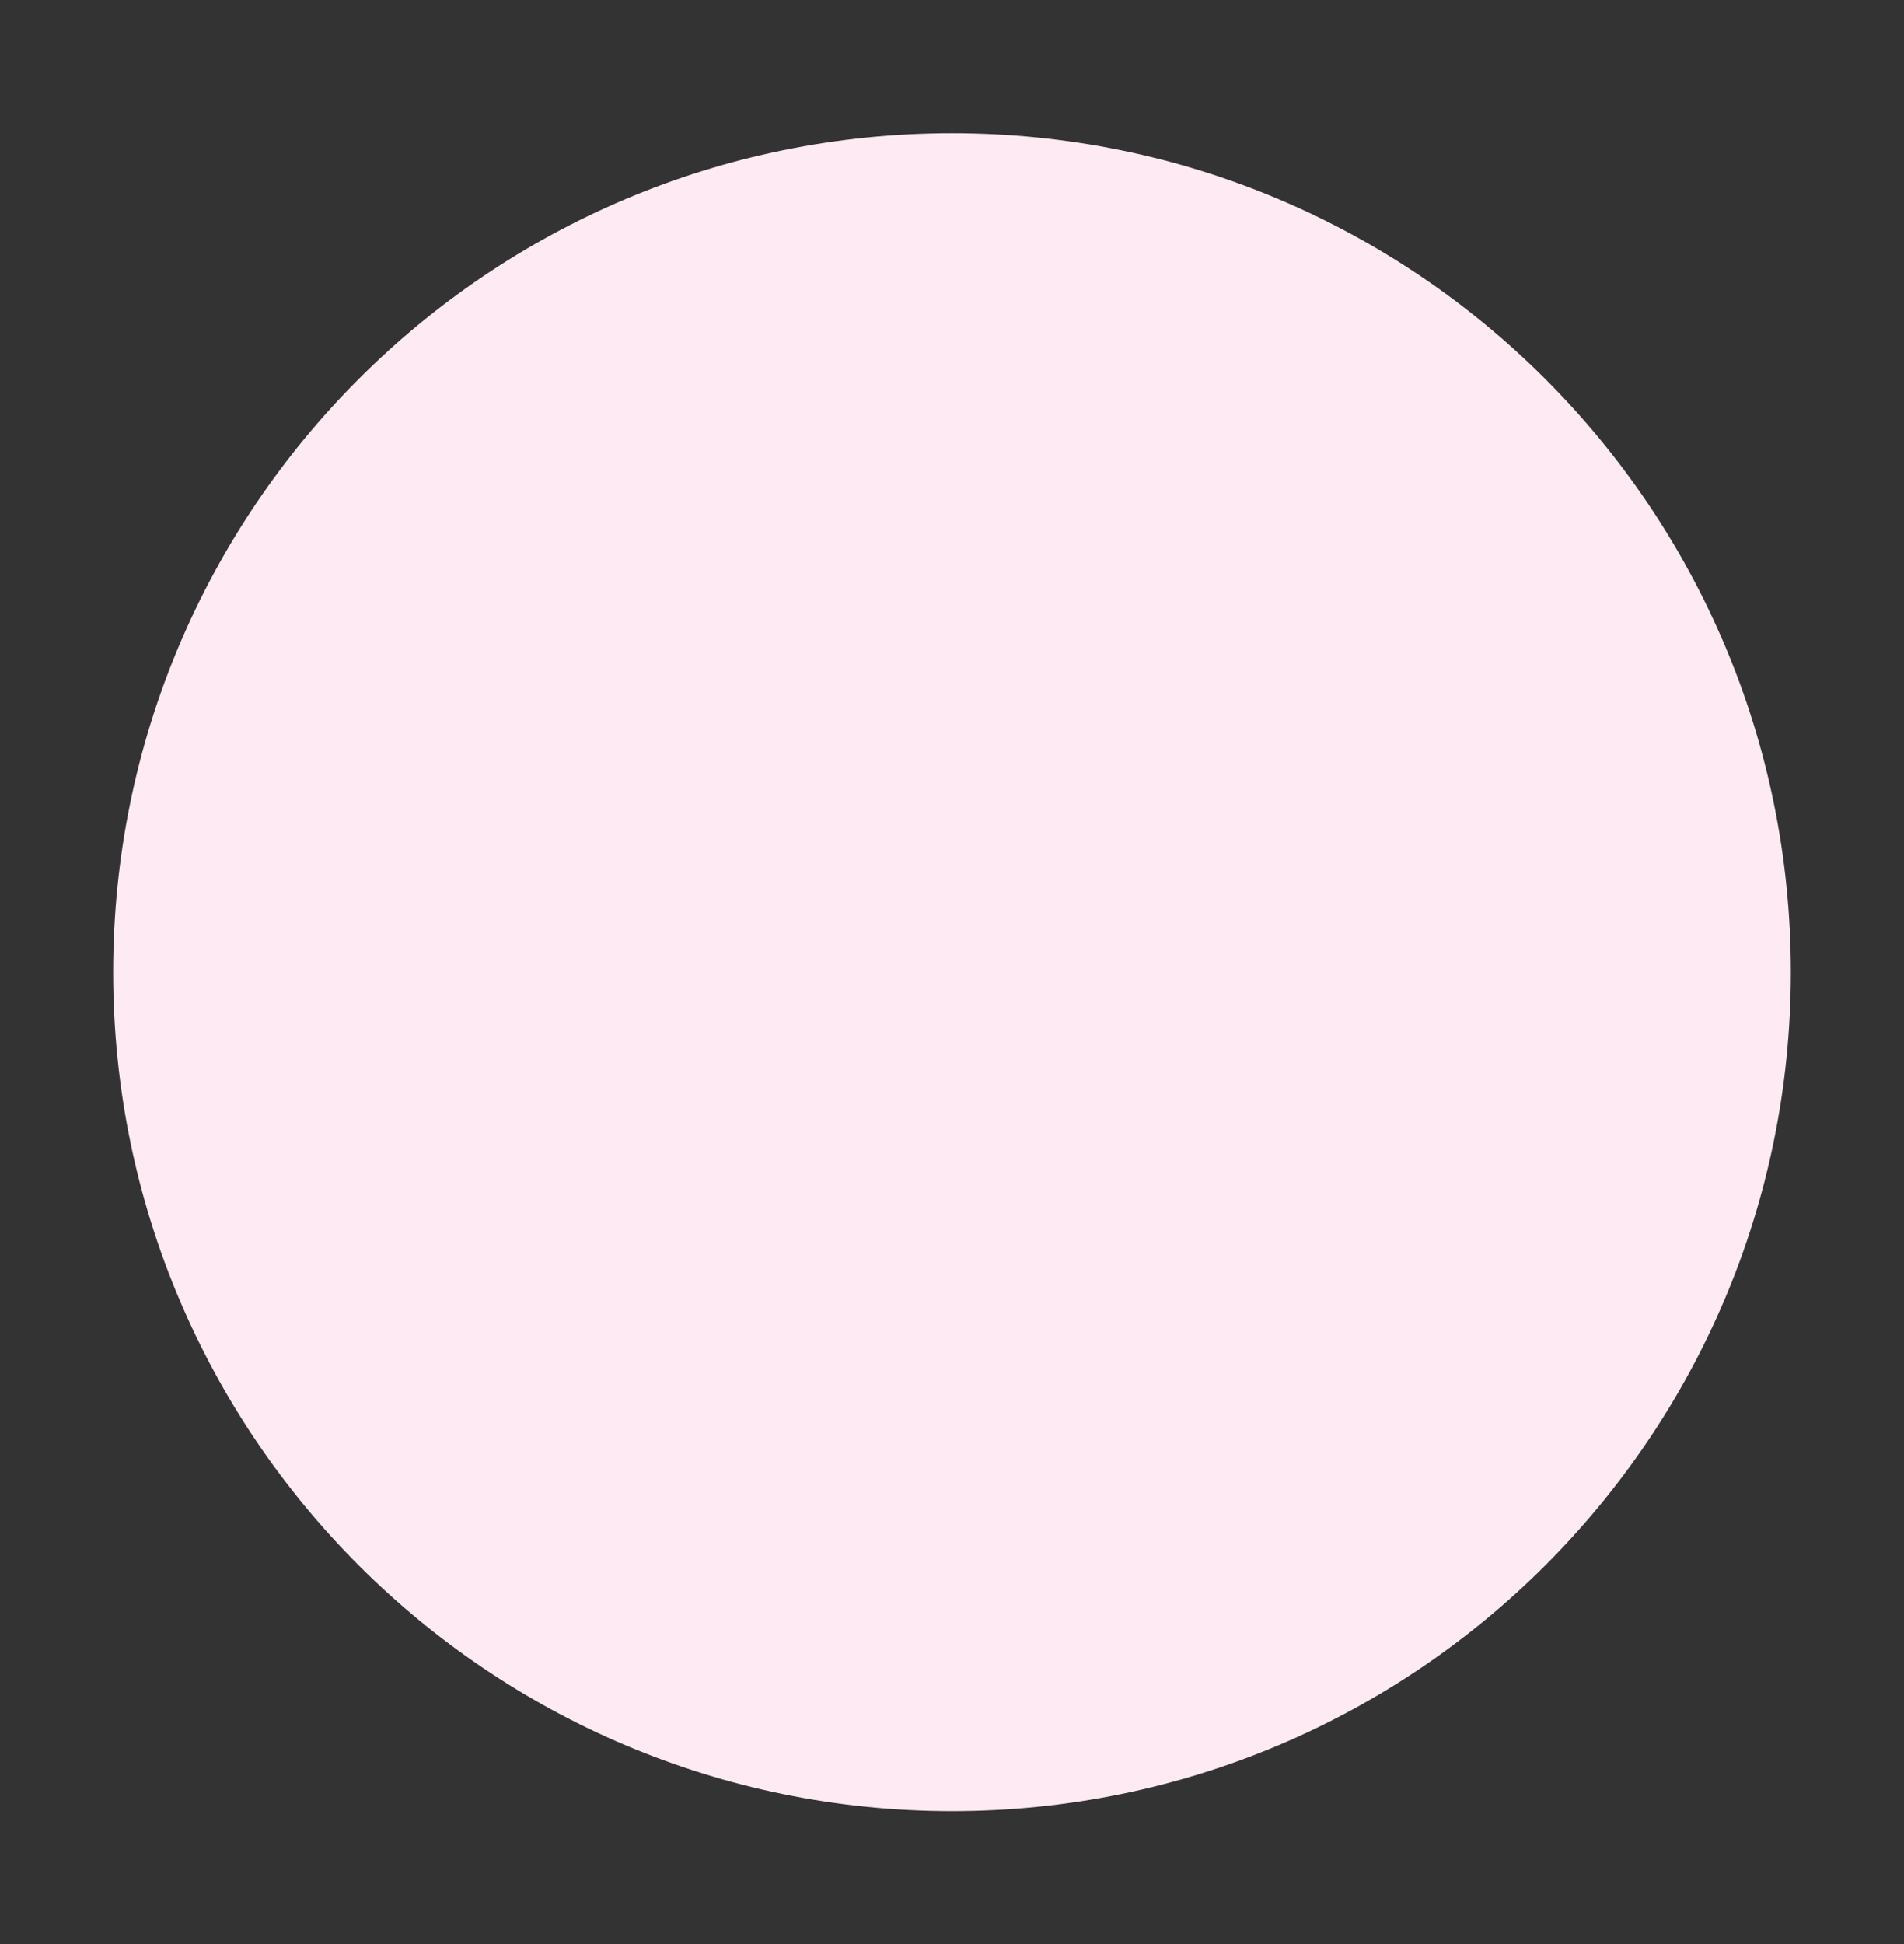 <?xml version="1.0" encoding="utf-8"?>
<!-- Generator: Adobe Illustrator 24.0.2, SVG Export Plug-In . SVG Version: 6.00 Build 0)  -->
<svg version="1.1" xmlns="http://www.w3.org/2000/svg" xmlns:xlink="http://www.w3.org/1999/xlink" x="0px" y="0px"
	 viewBox="0 0 143 146" style="enable-background:new 0 0 143 146;" xml:space="preserve">
<rect x="0" y="0" width="143" height="146" fill="#333333" stroke="none"/>
<style type="text/css">
	.st0{display:none;}
	.st1{display:inline;fill:#E9F4E7;}
	.st2{display:inline;fill:#37B34A;}
	.st3{display:inline;fill:#FDEAF2;}
	.st4{display:inline;fill:#ED2891;}
	.st5{fill:#FDEAF2;}
</style>
<g id="Layer_1" class="st0">
	<path class="st1" d="M379.3,143c0,0,57.7-81.8-27.5-115.4c-93-36.7-209,15.2-252.2-73.7c-11.1-22.9,0.6-46.9-19.2-98.7
		c-10.3-26.9-39.2-60.7-78.9-64.4V143H379.3z"/>
	<path class="st2" d="M166.8-69.6c-1.5,0-2.8-1.2-2.8-2.8c0-1.5,1.2-2.8,2.8-2.8s2.8,1.2,2.8,2.8C169.6-70.8,168.3-69.6,166.8-69.6
		 M188.9-69.6c-1.5,0-2.8-1.2-2.8-2.8c0-1.5,1.2-2.8,2.8-2.8s2.8,1.2,2.8,2.8C191.7-70.8,190.5-69.6,188.9-69.6 M211.1-69.6
		c-1.5,0-2.8-1.2-2.8-2.8c0-1.5,1.2-2.8,2.8-2.8c1.5,0,2.8,1.2,2.8,2.8C213.8-70.8,212.6-69.6,211.1-69.6 M233.2-69.6
		c-1.5,0-2.8-1.2-2.8-2.8c0-1.5,1.2-2.8,2.8-2.8s2.8,1.2,2.8,2.8C236-70.8,234.7-69.6,233.2-69.6 M255.3-69.6
		c-1.5,0-2.8-1.2-2.8-2.8c0-1.5,1.2-2.8,2.8-2.8s2.8,1.2,2.8,2.8C258.1-70.8,256.8-69.6,255.3-69.6 M144.7-47.4
		c-1.5,0-2.8-1.2-2.8-2.8c0-1.5,1.2-2.8,2.8-2.8c1.5,0,2.8,1.2,2.8,2.8C147.4-48.7,146.2-47.4,144.7-47.4 M166.8-47.4
		c-1.5,0-2.8-1.2-2.8-2.8c0-1.5,1.2-2.8,2.8-2.8s2.8,1.2,2.8,2.8C169.6-48.7,168.3-47.4,166.8-47.4 M188.9-47.4
		c-1.5,0-2.8-1.2-2.8-2.8c0-1.5,1.2-2.8,2.8-2.8s2.8,1.2,2.8,2.8C191.7-48.7,190.5-47.4,188.9-47.4 M211.1-47.4
		c-1.5,0-2.8-1.2-2.8-2.8c0-1.5,1.2-2.8,2.8-2.8c1.5,0,2.8,1.2,2.8,2.8C213.8-48.7,212.6-47.4,211.1-47.4 M233.2-47.4
		c-1.5,0-2.8-1.2-2.8-2.8c0-1.5,1.2-2.8,2.8-2.8s2.8,1.2,2.8,2.8C236-48.7,234.7-47.4,233.2-47.4 M255.3-47.4
		c-1.5,0-2.8-1.2-2.8-2.8c0-1.5,1.2-2.8,2.8-2.8s2.8,1.2,2.8,2.8C258.1-48.7,256.8-47.4,255.3-47.4 M144.7-25.3
		c-1.5,0-2.8-1.2-2.8-2.8c0-1.5,1.2-2.8,2.8-2.8c1.5,0,2.8,1.2,2.8,2.8C147.4-26.5,146.2-25.3,144.7-25.3 M166.8-25.3
		c-1.5,0-2.8-1.2-2.8-2.8c0-1.5,1.2-2.8,2.8-2.8s2.8,1.2,2.8,2.8C169.6-26.5,168.3-25.3,166.8-25.3 M188.9-25.3
		c-1.5,0-2.8-1.2-2.8-2.8c0-1.5,1.2-2.8,2.8-2.8s2.8,1.2,2.8,2.8C191.7-26.5,190.5-25.3,188.9-25.3 M211.1-25.3
		c-1.5,0-2.8-1.2-2.8-2.8c0-1.5,1.2-2.8,2.8-2.8c1.5,0,2.8,1.2,2.8,2.8C213.8-26.5,212.6-25.3,211.1-25.3 M233.2-25.3
		c-1.5,0-2.8-1.2-2.8-2.8c0-1.5,1.2-2.8,2.8-2.8s2.8,1.2,2.8,2.8C236-26.5,234.7-25.3,233.2-25.3 M255.3-25.3
		c-1.5,0-2.8-1.2-2.8-2.8c0-1.5,1.2-2.8,2.8-2.8s2.8,1.2,2.8,2.8C258.1-26.5,256.8-25.3,255.3-25.3 M144.7-3.2
		c-1.5,0-2.8-1.2-2.8-2.8c0-1.5,1.2-2.8,2.8-2.8c1.5,0,2.8,1.2,2.8,2.8C147.4-4.4,146.2-3.2,144.7-3.2 M166.8-3.2
		c-1.5,0-2.8-1.2-2.8-2.8c0-1.5,1.2-2.8,2.8-2.8s2.8,1.2,2.8,2.8C169.6-4.4,168.3-3.2,166.8-3.2 M188.9-3.2c-1.5,0-2.8-1.2-2.8-2.8
		c0-1.5,1.2-2.8,2.8-2.8s2.8,1.2,2.8,2.8C191.7-4.4,190.5-3.2,188.9-3.2 M211.1-3.2c-1.5,0-2.8-1.2-2.8-2.8c0-1.5,1.2-2.8,2.8-2.8
		c1.5,0,2.8,1.2,2.8,2.8C213.8-4.4,212.6-3.2,211.1-3.2 M233.2-3.2c-1.5,0-2.8-1.2-2.8-2.8c0-1.5,1.2-2.8,2.8-2.8s2.8,1.2,2.8,2.8
		C236-4.4,234.7-3.2,233.2-3.2 M255.3-3.2c-1.5,0-2.8-1.2-2.8-2.8c0-1.5,1.2-2.8,2.8-2.8s2.8,1.2,2.8,2.8
		C258.1-4.4,256.8-3.2,255.3-3.2 M144.7,19c-1.5,0-2.8-1.2-2.8-2.8c0-1.5,1.2-2.8,2.8-2.8c1.5,0,2.8,1.2,2.8,2.8
		C147.4,17.7,146.2,19,144.7,19 M166.8,19c-1.5,0-2.8-1.2-2.8-2.8c0-1.5,1.2-2.8,2.8-2.8s2.8,1.2,2.8,2.8
		C169.6,17.7,168.3,19,166.8,19 M188.9,19c-1.5,0-2.8-1.2-2.8-2.8c0-1.5,1.2-2.8,2.8-2.8s2.8,1.2,2.8,2.8
		C191.7,17.7,190.5,19,188.9,19 M211.1,19c-1.5,0-2.8-1.2-2.8-2.8c0-1.5,1.2-2.8,2.8-2.8c1.5,0,2.8,1.2,2.8,2.8
		C213.8,17.7,212.6,19,211.1,19 M233.2,19c-1.5,0-2.8-1.2-2.8-2.8c0-1.5,1.2-2.8,2.8-2.8s2.8,1.2,2.8,2.8
		C236,17.7,234.7,19,233.2,19 M255.3,19c-1.5,0-2.8-1.2-2.8-2.8c0-1.5,1.2-2.8,2.8-2.8s2.8,1.2,2.8,2.8
		C258.1,17.7,256.8,19,255.3,19 M144.7,41.1c-1.5,0-2.8-1.2-2.8-2.8c0-1.5,1.2-2.8,2.8-2.8c1.5,0,2.8,1.2,2.8,2.8
		C147.4,39.8,146.2,41.1,144.7,41.1 M166.8,41.1c-1.5,0-2.8-1.2-2.8-2.8c0-1.5,1.2-2.8,2.8-2.8s2.8,1.2,2.8,2.8
		C169.6,39.8,168.3,41.1,166.8,41.1 M188.9,41.1c-1.5,0-2.8-1.2-2.8-2.8c0-1.5,1.2-2.8,2.8-2.8s2.8,1.2,2.8,2.8
		C191.7,39.8,190.5,41.1,188.9,41.1 M211.1,41.1c-1.5,0-2.8-1.2-2.8-2.8c0-1.5,1.2-2.8,2.8-2.8c1.5,0,2.8,1.2,2.8,2.8
		C213.8,39.8,212.6,41.1,211.1,41.1 M233.2,41.1c-1.5,0-2.8-1.2-2.8-2.8c0-1.5,1.2-2.8,2.8-2.8s2.8,1.2,2.8,2.8
		C236,39.8,234.7,41.1,233.2,41.1 M255.3,41.1c-1.5,0-2.8-1.2-2.8-2.8c0-1.5,1.2-2.8,2.8-2.8s2.8,1.2,2.8,2.8
		C258.1,39.8,256.8,41.1,255.3,41.1 M144.7-69.6c-1.5,0-2.8-1.2-2.8-2.8c0-1.5,1.2-2.8,2.8-2.8c1.5,0,2.8,1.2,2.8,2.8
		C147.4-70.8,146.2-69.6,144.7-69.6"/>
</g>
<g id="Layer_2" class="st0">
	<path class="st3" d="M399.6-224c-39.6,10.5-79.1,27-112,53.1C231.8-126.6,232.8-74.4,211-21c-9.7,23.6-24.9,46.1-44.6,66
		C145.3,66.3,120,84.2,93.7,99.3c-14.7,8.5-29.8,16.1-45,23.2C37.1,127.9,12,143,0.4,143h399.3V-224z"/>
	<path class="st4" d="M245.9-129.7c2.1,0,3.8-1.7,3.8-3.8c0-2.1-1.7-3.8-3.8-3.8c-2.1,0-3.8,1.7-3.8,3.8
		C242.1-131.4,243.8-129.7,245.9-129.7 M215.3-129.7c2.1,0,3.8-1.7,3.8-3.8c0-2.1-1.7-3.8-3.8-3.8c-2.1,0-3.8,1.7-3.8,3.8
		C211.5-131.4,213.2-129.7,215.3-129.7 M184.7-129.7c2.1,0,3.8-1.7,3.8-3.8c0-2.1-1.7-3.8-3.8-3.8c-2.1,0-3.8,1.7-3.8,3.8
		C180.9-131.4,182.6-129.7,184.7-129.7 M154.1-129.7c2.1,0,3.8-1.7,3.8-3.8c0-2.1-1.7-3.8-3.8-3.8c-2.1,0-3.8,1.7-3.8,3.8
		C150.3-131.4,152-129.7,154.1-129.7 M123.5-129.7c2.1,0,3.8-1.7,3.8-3.8c0-2.1-1.7-3.8-3.8-3.8c-2.1,0-3.8,1.7-3.8,3.8
		C119.6-131.4,121.4-129.7,123.5-129.7 M276.5-99.1c2.1,0,3.8-1.7,3.8-3.8c0-2.1-1.7-3.8-3.8-3.8c-2.1,0-3.8,1.7-3.8,3.8
		C272.7-100.8,274.4-99.1,276.5-99.1 M245.9-99.1c2.1,0,3.8-1.7,3.8-3.8c0-2.1-1.7-3.8-3.8-3.8c-2.1,0-3.8,1.7-3.8,3.8
		C242.1-100.8,243.8-99.1,245.9-99.1 M215.3-99.1c2.1,0,3.8-1.7,3.8-3.8c0-2.1-1.7-3.8-3.8-3.8c-2.1,0-3.8,1.7-3.8,3.8
		C211.5-100.8,213.2-99.1,215.3-99.1 M184.7-99.1c2.1,0,3.8-1.7,3.8-3.8c0-2.1-1.7-3.8-3.8-3.8c-2.1,0-3.8,1.7-3.8,3.8
		C180.9-100.8,182.6-99.1,184.7-99.1 M154.1-99.1c2.1,0,3.8-1.7,3.8-3.8c0-2.1-1.7-3.8-3.8-3.8c-2.1,0-3.8,1.7-3.8,3.8
		C150.3-100.8,152-99.1,154.1-99.1 M123.5-99.1c2.1,0,3.8-1.7,3.8-3.8c0-2.1-1.7-3.8-3.8-3.8c-2.1,0-3.8,1.7-3.8,3.8
		C119.6-100.8,121.4-99.1,123.5-99.1 M276.5-68.5c2.1,0,3.8-1.7,3.8-3.8c0-2.1-1.7-3.8-3.8-3.8c-2.1,0-3.8,1.7-3.8,3.8
		C272.7-70.2,274.4-68.5,276.5-68.5 M245.9-68.5c2.1,0,3.8-1.7,3.8-3.8c0-2.1-1.7-3.8-3.8-3.8c-2.1,0-3.8,1.7-3.8,3.8
		C242.1-70.2,243.8-68.5,245.9-68.5 M215.3-68.5c2.1,0,3.8-1.7,3.8-3.8c0-2.1-1.7-3.8-3.8-3.8c-2.1,0-3.8,1.7-3.8,3.8
		C211.5-70.2,213.2-68.5,215.3-68.5 M184.7-68.5c2.1,0,3.8-1.7,3.8-3.8c0-2.1-1.7-3.8-3.8-3.8c-2.1,0-3.8,1.7-3.8,3.8
		C180.9-70.2,182.6-68.5,184.7-68.5 M154.1-68.5c2.1,0,3.8-1.7,3.8-3.8c0-2.1-1.7-3.8-3.8-3.8c-2.1,0-3.8,1.7-3.8,3.8
		C150.3-70.2,152-68.5,154.1-68.5 M123.5-68.5c2.1,0,3.8-1.7,3.8-3.8c0-2.1-1.7-3.8-3.8-3.8c-2.1,0-3.8,1.7-3.8,3.8
		C119.6-70.2,121.4-68.5,123.5-68.5 M276.5-37.9c2.1,0,3.8-1.7,3.8-3.8c0-2.1-1.7-3.8-3.8-3.8c-2.1,0-3.8,1.7-3.8,3.8
		C272.7-39.6,274.4-37.9,276.5-37.9 M245.9-37.9c2.1,0,3.8-1.7,3.8-3.8c0-2.1-1.7-3.8-3.8-3.8c-2.1,0-3.8,1.7-3.8,3.8
		C242.1-39.6,243.8-37.9,245.9-37.9 M215.3-37.9c2.1,0,3.8-1.7,3.8-3.8c0-2.1-1.7-3.8-3.8-3.8c-2.1,0-3.8,1.7-3.8,3.8
		C211.5-39.6,213.2-37.9,215.3-37.9 M184.7-37.9c2.1,0,3.8-1.7,3.8-3.8c0-2.1-1.7-3.8-3.8-3.8c-2.1,0-3.8,1.7-3.8,3.8
		C180.9-39.6,182.6-37.9,184.7-37.9 M154.1-37.9c2.1,0,3.8-1.7,3.8-3.8c0-2.1-1.7-3.8-3.8-3.8c-2.1,0-3.8,1.7-3.8,3.8
		C150.3-39.6,152-37.9,154.1-37.9 M123.5-37.9c2.1,0,3.8-1.7,3.8-3.8c0-2.1-1.7-3.8-3.8-3.8c-2.1,0-3.8,1.7-3.8,3.8
		C119.6-39.6,121.4-37.9,123.5-37.9 M276.5-7.3c2.1,0,3.8-1.7,3.8-3.8c0-2.1-1.7-3.8-3.8-3.8c-2.1,0-3.8,1.7-3.8,3.8
		C272.7-9,274.4-7.3,276.5-7.3 M245.9-7.3c2.1,0,3.8-1.7,3.8-3.8c0-2.1-1.7-3.8-3.8-3.8c-2.1,0-3.8,1.7-3.8,3.8
		C242.1-9,243.8-7.3,245.9-7.3 M215.3-7.3c2.1,0,3.8-1.7,3.8-3.8c0-2.1-1.7-3.8-3.8-3.8c-2.1,0-3.8,1.7-3.8,3.8
		C211.5-9,213.2-7.3,215.3-7.3 M184.7-7.3c2.1,0,3.8-1.7,3.8-3.8c0-2.1-1.7-3.8-3.8-3.8c-2.1,0-3.8,1.7-3.8,3.8
		C180.9-9,182.6-7.3,184.7-7.3 M154.1-7.3c2.1,0,3.8-1.7,3.8-3.8c0-2.1-1.7-3.8-3.8-3.8c-2.1,0-3.8,1.7-3.8,3.8
		C150.3-9,152-7.3,154.1-7.3 M123.5-7.3c2.1,0,3.8-1.7,3.8-3.8c0-2.1-1.7-3.8-3.8-3.8c-2.1,0-3.8,1.7-3.8,3.8
		C119.6-9,121.4-7.3,123.5-7.3 M276.5,23.4c2.1,0,3.8-1.7,3.8-3.8c0-2.1-1.7-3.8-3.8-3.8c-2.1,0-3.8,1.7-3.8,3.8
		C272.7,21.6,274.4,23.4,276.5,23.4 M245.9,23.4c2.1,0,3.8-1.7,3.8-3.8c0-2.1-1.7-3.8-3.8-3.8c-2.1,0-3.8,1.7-3.8,3.8
		C242.1,21.6,243.8,23.4,245.9,23.4 M215.3,23.4c2.1,0,3.8-1.7,3.8-3.8c0-2.1-1.7-3.8-3.8-3.8c-2.1,0-3.8,1.7-3.8,3.8
		C211.5,21.6,213.2,23.4,215.3,23.4 M184.7,23.4c2.1,0,3.8-1.7,3.8-3.8c0-2.1-1.7-3.8-3.8-3.8c-2.1,0-3.8,1.7-3.8,3.8
		C180.9,21.6,182.6,23.4,184.7,23.4 M154.1,23.4c2.1,0,3.8-1.7,3.8-3.8c0-2.1-1.7-3.8-3.8-3.8c-2.1,0-3.8,1.7-3.8,3.8
		C150.3,21.6,152,23.4,154.1,23.4 M123.5,23.4c2.1,0,3.8-1.7,3.8-3.8c0-2.1-1.7-3.8-3.8-3.8c-2.1,0-3.8,1.7-3.8,3.8
		C119.6,21.6,121.4,23.4,123.5,23.4 M276.5-129.7c2.1,0,3.8-1.7,3.8-3.8c0-2.1-1.7-3.8-3.8-3.8c-2.1,0-3.8,1.7-3.8,3.8
		C272.7-131.4,274.4-129.7,276.5-129.7"/>
</g>
<g id="Layer_3">
	<path class="st5" d="M71.5,136c34.8,0,63-28.2,63-63c0-34.8-28.2-63-63-63s-63,28.2-63,63C8.5,107.8,36.7,136,71.5,136"/>
</g>
</svg>
